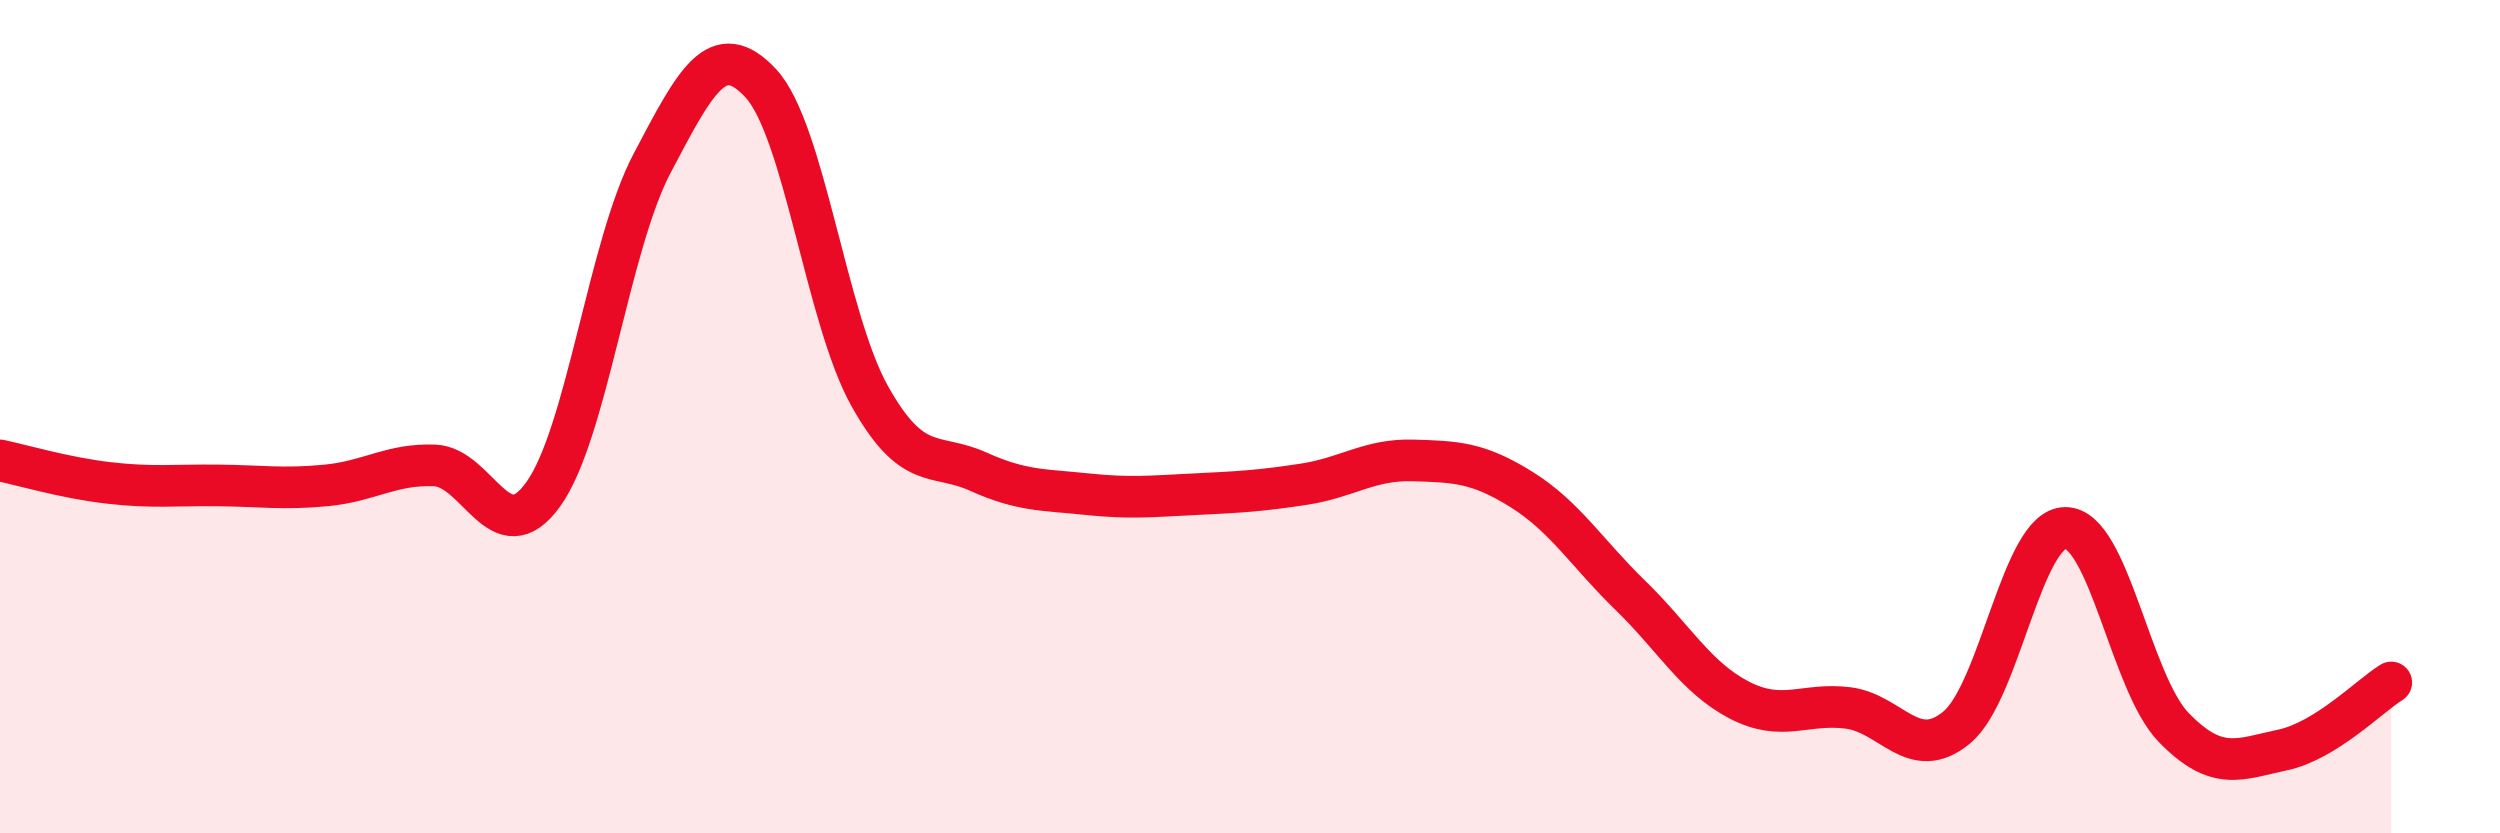 
    <svg width="60" height="20" viewBox="0 0 60 20" xmlns="http://www.w3.org/2000/svg">
      <path
        d="M 0,11.05 C 0.52,11.16 1.57,11.47 2.61,11.59 C 3.65,11.71 4.18,11.64 5.22,11.65 C 6.26,11.66 6.79,11.75 7.83,11.65 C 8.87,11.55 9.39,11.13 10.43,11.17 C 11.47,11.21 12,13.31 13.04,11.86 C 14.08,10.41 14.61,5.89 15.65,3.92 C 16.69,1.95 17.22,0.88 18.26,2 C 19.3,3.12 19.83,7.64 20.87,9.5 C 21.91,11.36 22.44,10.85 23.48,11.32 C 24.52,11.79 25.05,11.75 26.09,11.86 C 27.13,11.97 27.66,11.91 28.7,11.86 C 29.74,11.81 30.26,11.78 31.3,11.62 C 32.34,11.46 32.87,11.02 33.91,11.05 C 34.95,11.08 35.48,11.1 36.52,11.75 C 37.56,12.4 38.09,13.28 39.13,14.29 C 40.17,15.3 40.7,16.26 41.74,16.8 C 42.78,17.34 43.31,16.86 44.35,16.99 C 45.39,17.12 45.92,18.32 46.96,17.46 C 48,16.6 48.53,12.67 49.57,12.67 C 50.61,12.67 51.13,16.39 52.17,17.46 C 53.21,18.53 53.74,18.22 54.78,18 C 55.82,17.78 56.87,16.7 57.39,16.38L57.39 20L0 20Z"
        fill="#EB0A25"
        opacity="0.1"
        stroke-linecap="round"
        stroke-linejoin="round"
      />
      <path
        d="M 0,11.05 C 0.52,11.16 1.57,11.47 2.61,11.59 C 3.65,11.71 4.18,11.64 5.22,11.65 C 6.26,11.66 6.79,11.75 7.83,11.65 C 8.87,11.55 9.39,11.13 10.43,11.17 C 11.47,11.21 12,13.31 13.04,11.86 C 14.08,10.41 14.61,5.89 15.65,3.92 C 16.69,1.95 17.22,0.88 18.26,2 C 19.3,3.12 19.83,7.64 20.87,9.5 C 21.91,11.36 22.44,10.85 23.48,11.32 C 24.52,11.79 25.05,11.75 26.09,11.86 C 27.13,11.97 27.66,11.91 28.7,11.86 C 29.74,11.81 30.26,11.78 31.3,11.62 C 32.34,11.46 32.87,11.02 33.91,11.05 C 34.95,11.08 35.48,11.1 36.52,11.75 C 37.56,12.4 38.09,13.28 39.13,14.29 C 40.17,15.3 40.7,16.26 41.74,16.8 C 42.78,17.34 43.31,16.86 44.35,16.99 C 45.39,17.12 45.92,18.32 46.96,17.46 C 48,16.6 48.53,12.67 49.57,12.67 C 50.61,12.67 51.13,16.39 52.17,17.46 C 53.21,18.53 53.74,18.22 54.78,18 C 55.82,17.78 56.87,16.7 57.39,16.38"
        stroke="#EB0A25"
        stroke-width="1"
        fill="none"
        stroke-linecap="round"
        stroke-linejoin="round"
      />
    </svg>
  
